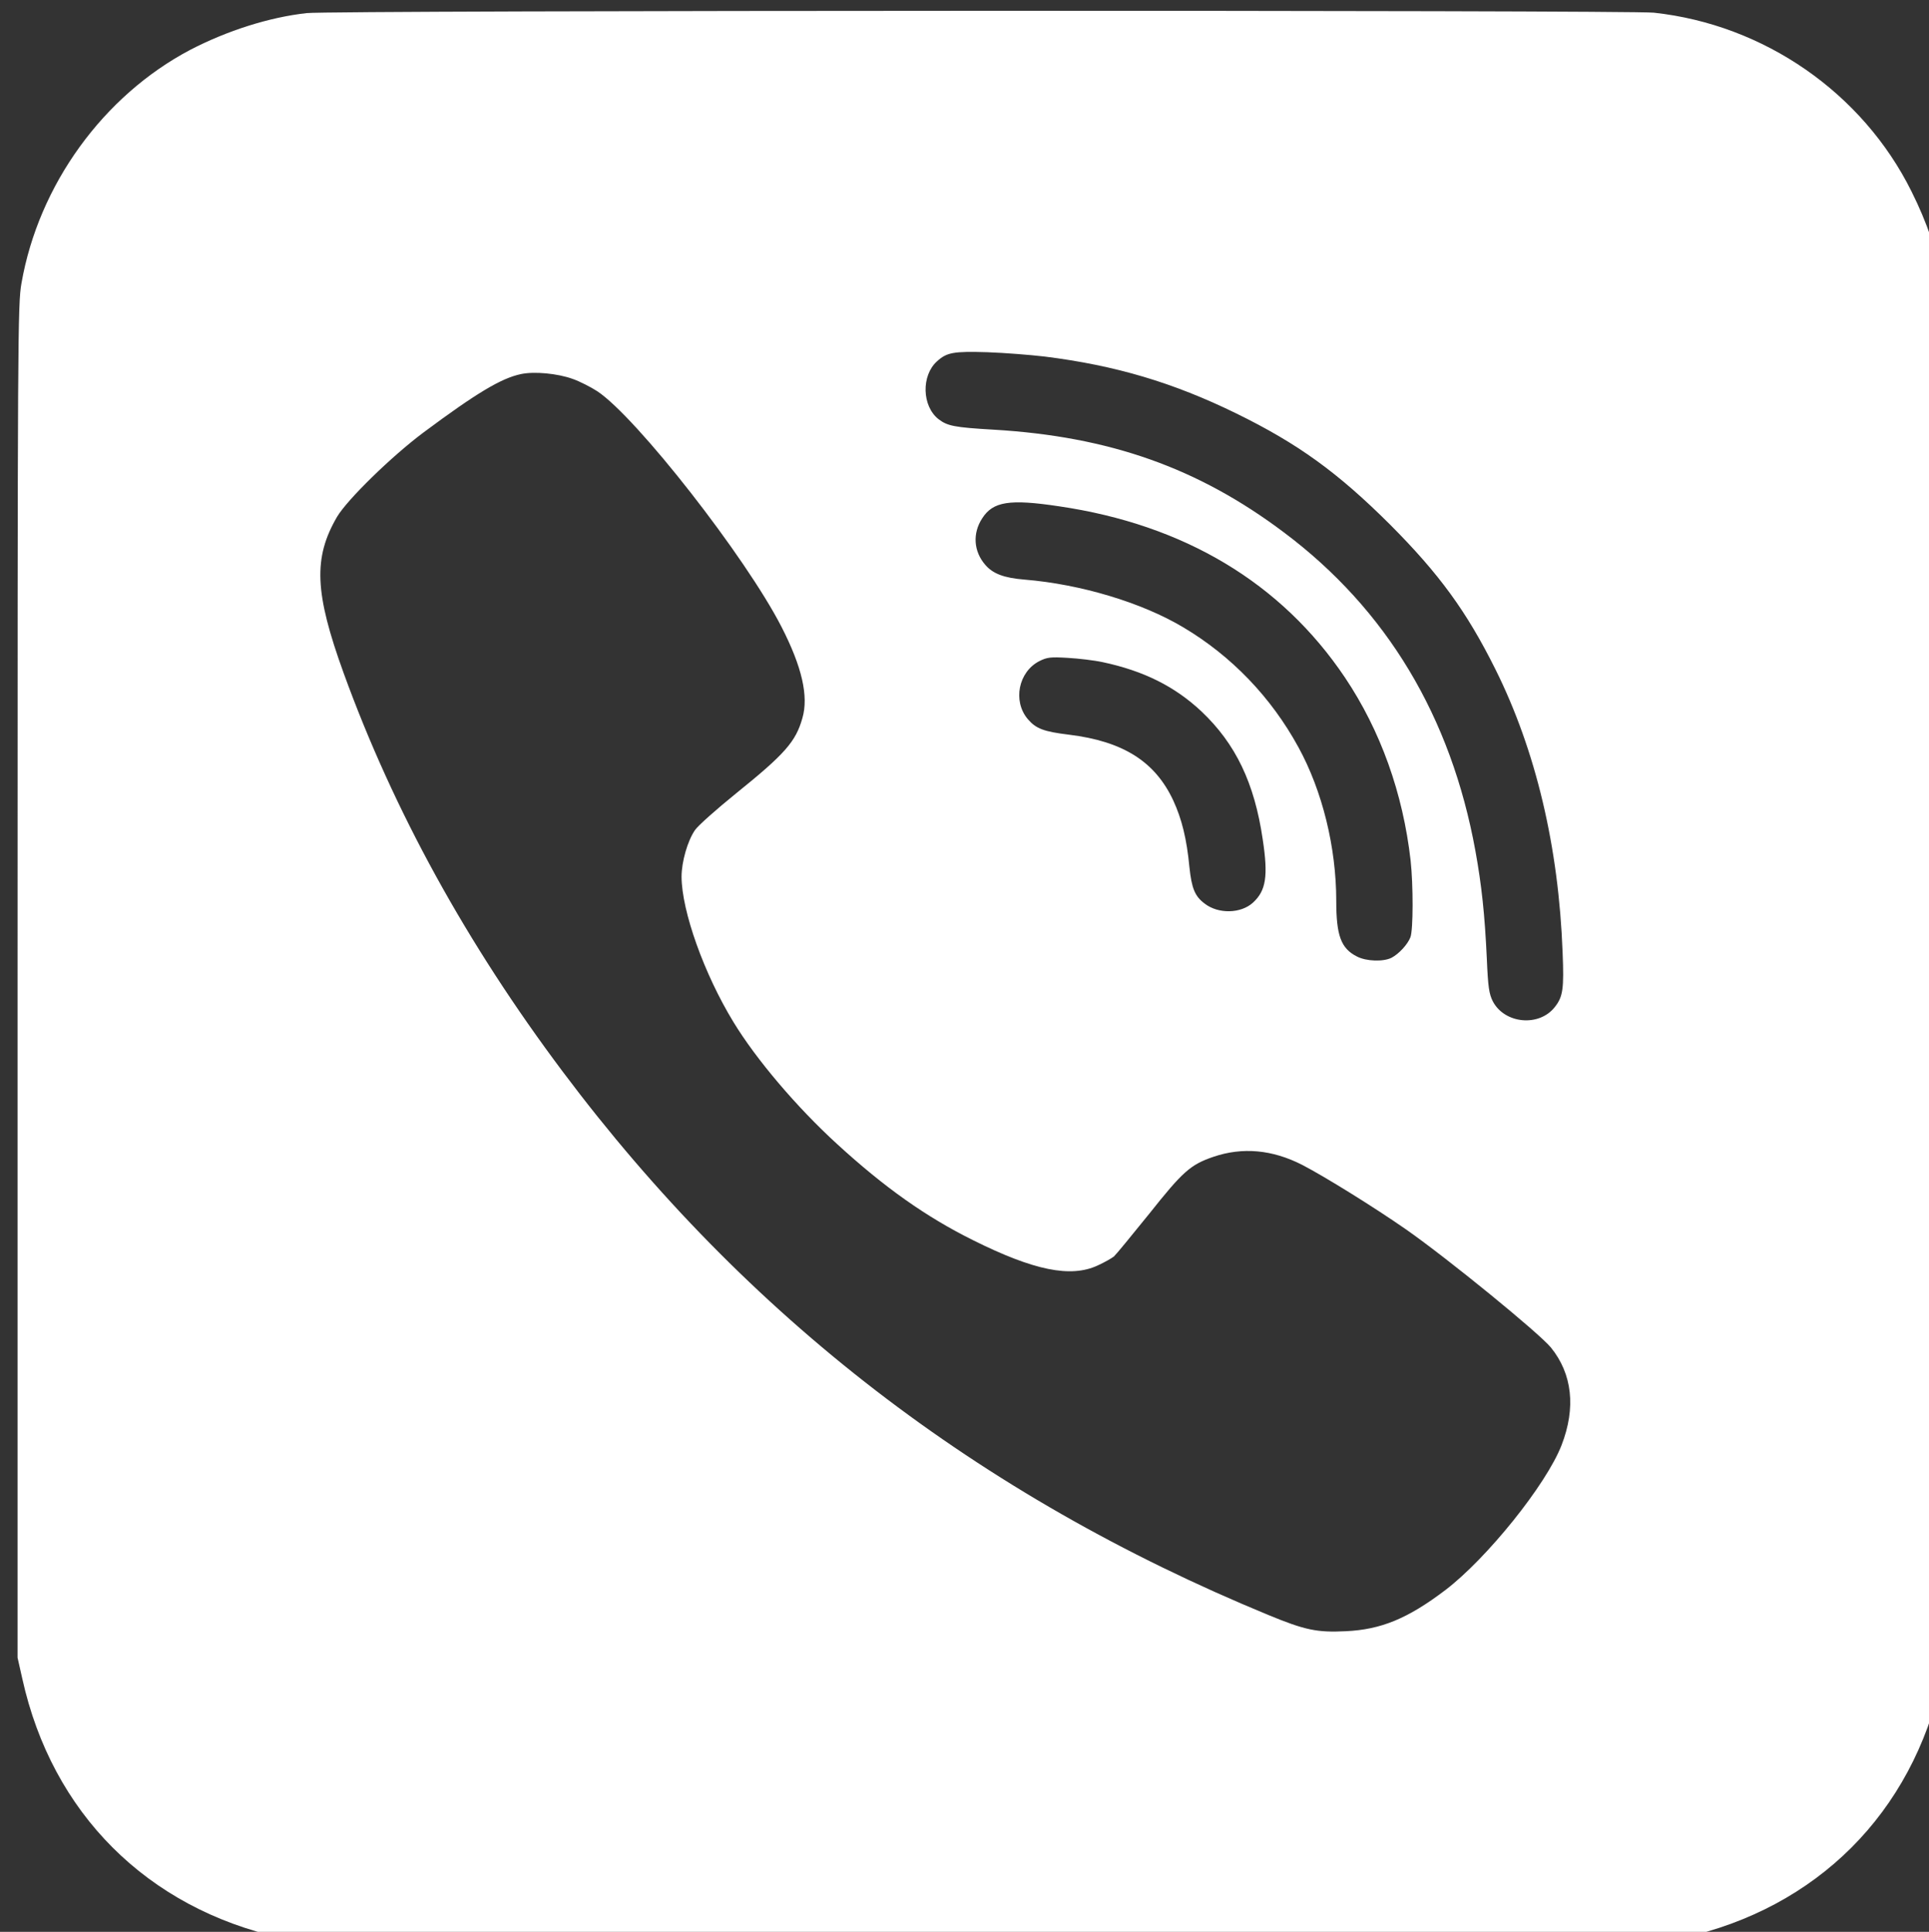 <svg width="503.377" height="504.14" xmlns="http://www.w3.org/2000/svg">

 <rect width="100%" height="100%" fill="#333333" stroke="none"/>

 <g>
  <title>Layer 1</title>
  <path fill="#ffffff" id="svg_1" d="m80.034,3.42c-9.755,1.076 -20.75,4.58 -30.396,9.592c-22.69,11.965 -39.56,35.247 -44.033,60.9c-0.97,5.444 -1.024,12.774 -1.024,182.165l0,176.505l1.24,5.497c7.76,35.086 32.552,59.878 67.638,67.638l5.497,1.24l354.628,0l5.497,-1.24c35.085,-7.76 59.877,-32.552 67.638,-67.638l1.239,-5.497l0,-176.504c0,-169.391 -0.054,-176.721 -1.024,-182.164c-1.347,-7.87 -4.042,-15.791 -8.138,-23.983c-12.773,-25.708 -38.427,-43.494 -67.206,-46.62c-6.576,-0.7 -345.197,-0.646 -351.556,0.108l0,0.001zm192.565,89.626c18.54,2.318 33.523,6.791 49.961,14.821c16.168,7.923 26.516,15.414 40.205,29.05c12.827,12.88 19.942,22.636 27.487,37.78c10.51,21.127 16.492,46.241 17.515,73.89c0.378,9.43 0.109,11.533 -2.048,14.227c-4.095,5.229 -13.096,4.366 -16.168,-1.508c-0.97,-1.94 -1.24,-3.61 -1.563,-11.157c-0.54,-11.587 -1.347,-19.078 -2.964,-28.025c-6.36,-35.085 -23.175,-63.11 -50.015,-83.213c-22.366,-16.815 -45.487,-25.008 -75.775,-26.786c-10.24,-0.593 -12.019,-0.97 -14.336,-2.748c-4.312,-3.396 -4.527,-11.372 -0.378,-15.09c2.533,-2.319 4.312,-2.642 13.097,-2.372c4.581,0.161 11.317,0.7 14.982,1.132l0,-0.001zm-123.203,5.821c1.887,0.647 4.797,2.156 6.468,3.234c10.24,6.79 38.75,43.277 48.074,61.494c5.335,10.401 7.114,18.108 5.444,23.821c-1.726,6.144 -4.581,9.378 -17.355,19.672c-5.12,4.15 -9.917,8.407 -10.67,9.539c-1.941,2.803 -3.505,8.3 -3.505,12.18c0.055,9 5.875,25.33 13.529,37.888c5.927,9.755 16.545,22.258 27.054,31.852c12.342,11.318 23.229,19.024 35.517,25.115c15.791,7.868 25.439,9.863 32.499,6.575c1.778,-0.808 3.664,-1.886 4.258,-2.37c0.538,-0.486 4.688,-5.552 9.216,-11.157c8.73,-10.995 10.724,-12.773 16.707,-14.821c7.6,-2.587 15.36,-1.887 23.174,2.101c5.929,3.073 18.864,11.103 27.217,16.923c10.994,7.707 34.492,26.894 37.673,30.721c5.605,6.898 6.575,15.736 2.802,25.492c-3.988,10.293 -19.51,29.588 -30.343,37.834c-9.809,7.438 -16.76,10.293 -25.923,10.725c-7.545,0.377 -10.67,-0.27 -20.318,-4.258c-75.668,-31.205 -136.084,-77.77 -184.051,-141.743c-25.06,-33.415 -44.14,-68.069 -57.183,-104.017c-7.598,-20.965 -7.975,-30.073 -1.724,-40.798c2.695,-4.527 14.175,-15.737 22.528,-21.989c13.905,-10.348 20.319,-14.175 25.439,-15.252c3.503,-0.755 9.592,-0.162 13.473,1.24l0,-0.001zm126.922,33.253c32.715,4.796 58.045,19.995 74.645,44.679c9.324,13.905 15.144,30.235 17.138,47.75c0.7,6.414 0.7,18.11 -0.053,20.05c-0.702,1.832 -2.965,4.311 -4.906,5.335c-2.101,1.078 -6.574,0.97 -9.053,-0.324c-4.15,-2.101 -5.39,-5.443 -5.39,-14.497c0,-13.959 -3.611,-28.672 -9.862,-40.098c-7.115,-13.042 -17.462,-23.821 -30.073,-31.313c-10.833,-6.467 -26.84,-11.264 -41.446,-12.45c-5.282,-0.43 -8.192,-1.508 -10.186,-3.826c-3.072,-3.503 -3.396,-8.246 -0.809,-12.18c2.803,-4.366 7.114,-5.066 19.995,-3.126zm11.48,40.69c10.617,2.264 18.756,6.306 25.708,12.828c8.946,8.46 13.851,18.7 16.006,33.414c1.456,9.593 0.863,13.366 -2.533,16.492c-3.18,2.91 -9.053,3.018 -12.611,0.27c-2.587,-1.941 -3.395,-3.989 -3.988,-9.54c-0.7,-7.384 -1.994,-12.557 -4.203,-17.354c-4.744,-10.186 -13.097,-15.468 -27.217,-17.193c-6.63,-0.808 -8.624,-1.563 -10.78,-4.095c-3.934,-4.69 -2.425,-12.288 3.018,-15.091c2.049,-1.024 2.911,-1.132 7.438,-0.862c2.802,0.161 6.953,0.646 9.162,1.131z"/>
 </g>
</svg>
